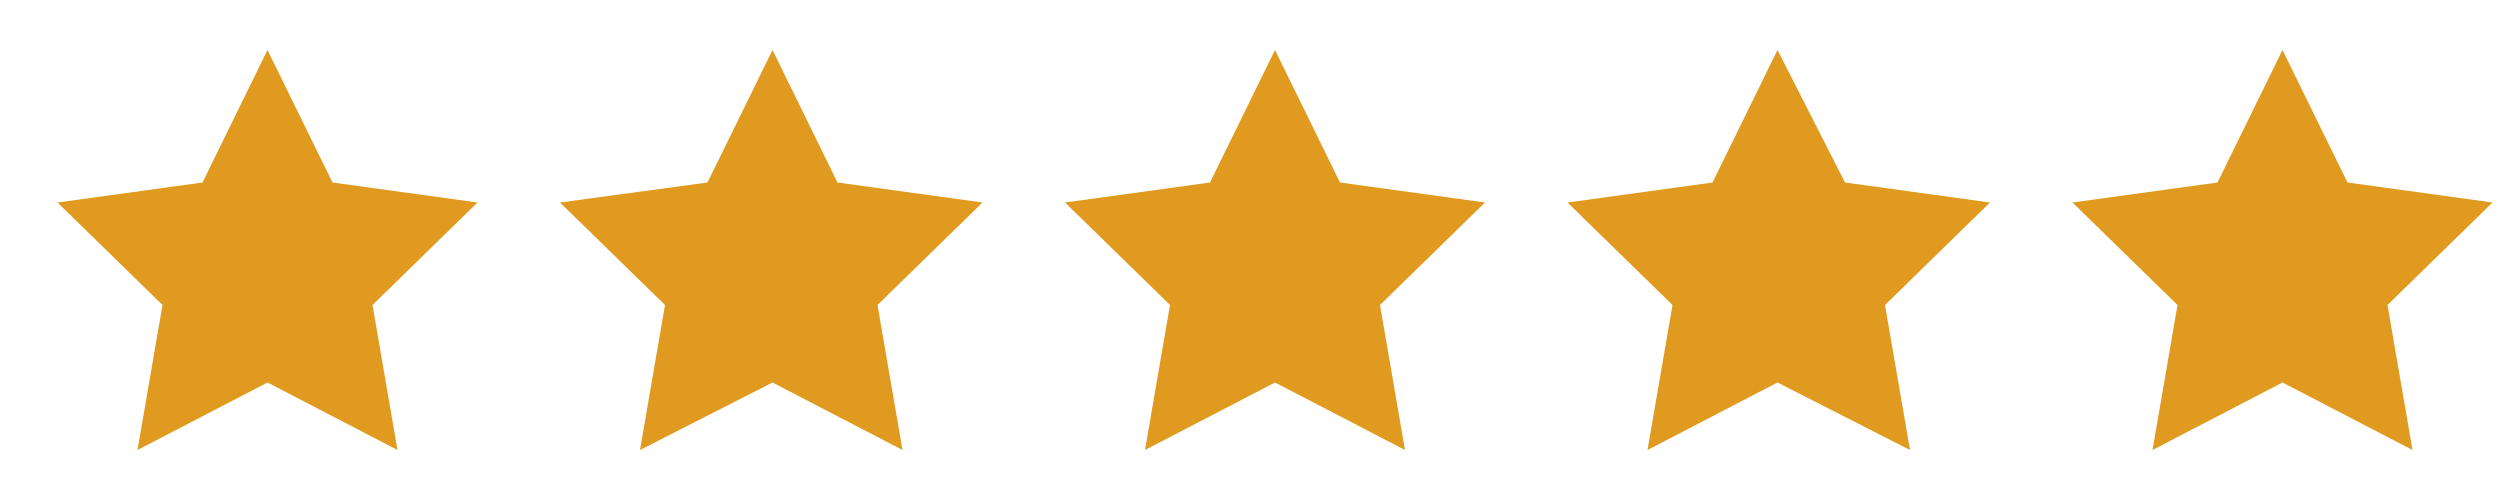 <?xml version="1.0" encoding="utf-8"?>
<!-- Generator: Adobe Illustrator 16.0.0, SVG Export Plug-In . SVG Version: 6.00 Build 0)  -->
<!DOCTYPE svg PUBLIC "-//W3C//DTD SVG 1.1//EN" "http://www.w3.org/Graphics/SVG/1.1/DTD/svg11.dtd">
<svg version="1.1" id="Layer_1" xmlns="http://www.w3.org/2000/svg" xmlns:xlink="http://www.w3.org/1999/xlink" x="0px" y="0px"
	 width="100px" height="20px" viewBox="0 0 100 20" enable-background="new 0 0 100 20" xml:space="preserve">
<polygon fill="#E09A20" points="65.9,18 71.1,15.3 76.4,18 75.4,12.2 79.6,8.1 73.8,7.3 71.1,2 68.5,7.3 62.7,8.1 66.9,12.2 "/>
<polygon fill="#E09A20" points="91.3,2 88.7,7.3 82.9,8.1 87.1,12.2 86.1,18 91.3,15.3 96.5,18 95.5,12.2 99.7,8.1 93.9,7.3 "/>
<polygon fill="#E09A20" points="5.5,18 10.7,15.3 15.9,18 14.9,12.2 19.1,8.1 13.3,7.3 10.7,2 8.1,7.3 2.3,8.1 6.5,12.2 "/>
<polygon fill="#E09A20" points="25.6,18 30.9,15.3 36.1,18 35.1,12.2 39.3,8.1 33.5,7.3 30.9,2 28.3,7.3 22.4,8.1 26.6,12.2 "/>
<polygon fill="#E09A20" points="45.8,18 51,15.3 56.2,18 55.2,12.2 59.4,8.1 53.6,7.3 51,2 48.4,7.3 42.6,8.1 46.8,12.2 "/>
</svg>

